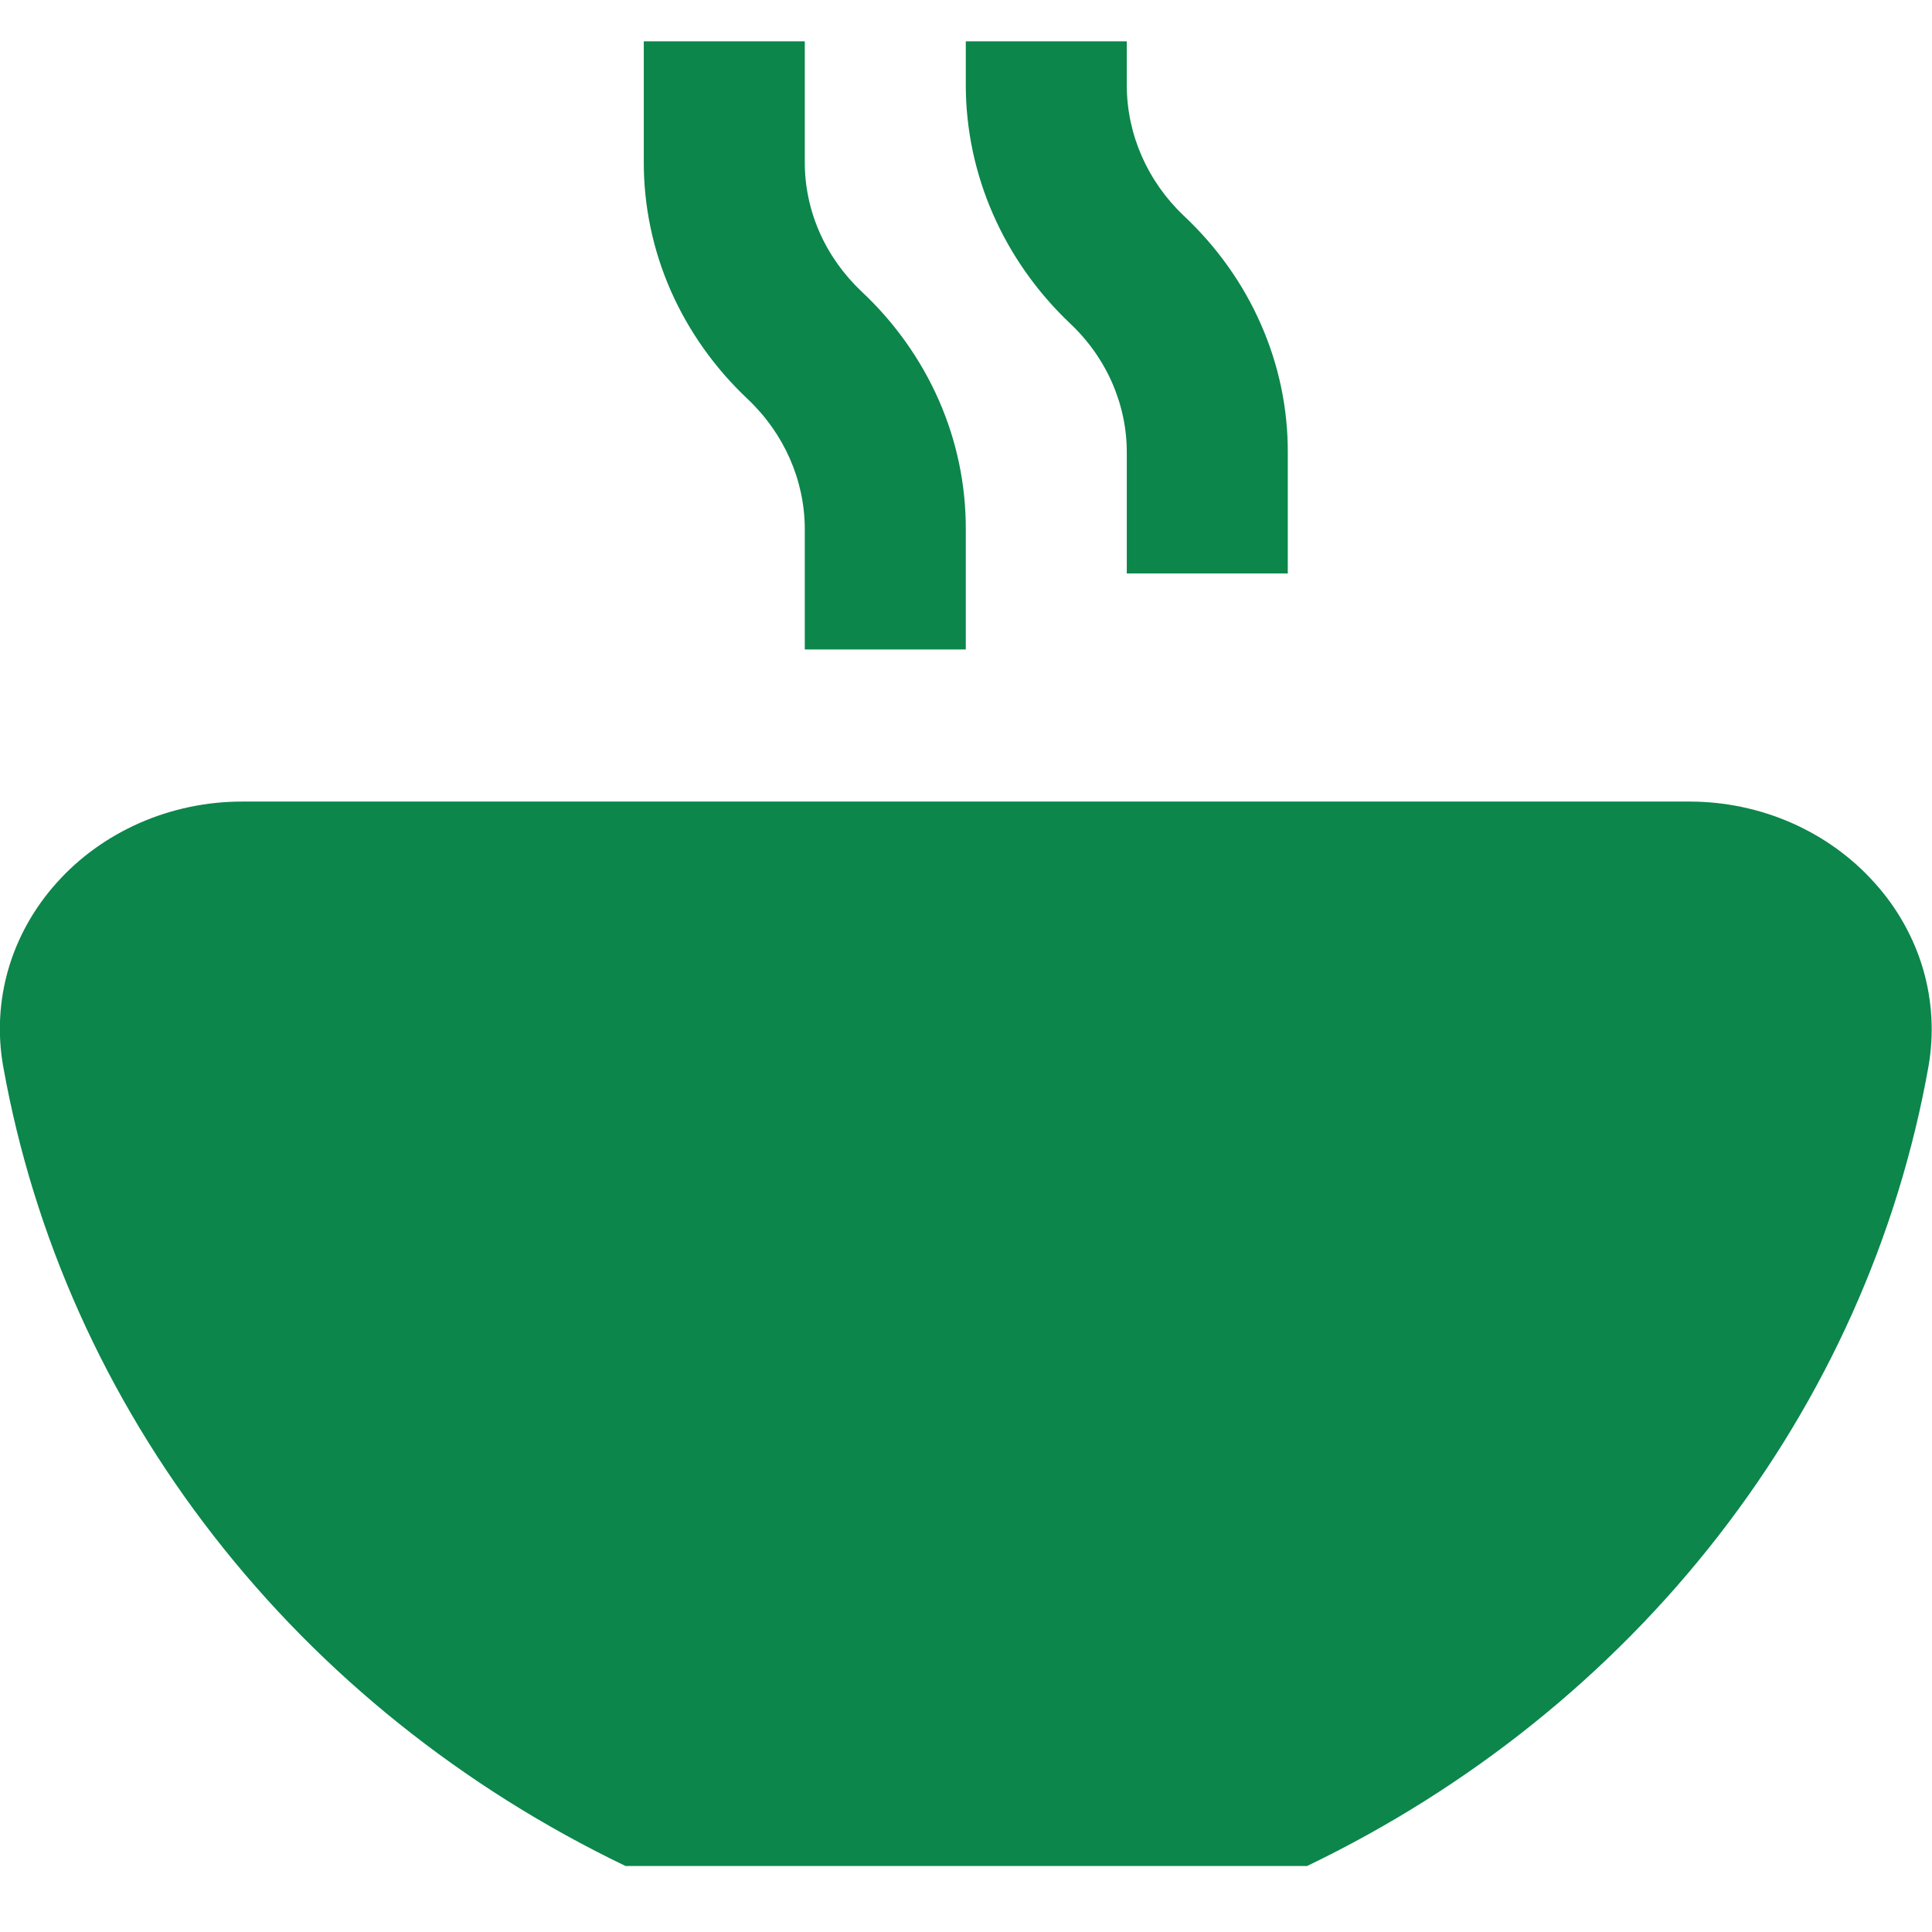 <?xml version="1.0" encoding="UTF-8"?> <svg xmlns="http://www.w3.org/2000/svg" width="18" height="18" viewBox="0 0 18 18" fill="none"><g clip-path="url(#clip0_1_726)"><path d="M17.967 9.937C17.685 11.519 17.014 13.017 16.009 14.31C15.004 15.604 13.691 16.657 12.178 17.385H5.828C4.313 16.657 2.999 15.605 1.992 14.311C0.985 13.018 0.313 11.52 0.03 9.937C-0.024 9.635 -0.008 9.325 0.078 9.029C0.164 8.734 0.317 8.46 0.527 8.226C0.739 7.988 1.004 7.798 1.302 7.667C1.601 7.536 1.926 7.468 2.255 7.468H15.741C16.069 7.468 16.394 7.536 16.692 7.667C16.99 7.798 17.254 7.989 17.466 8.226C17.676 8.459 17.83 8.733 17.917 9.029C18.003 9.324 18.02 9.634 17.967 9.937ZM10.498 4.22V5.343H11.998V4.22C12 3.809 11.915 3.402 11.748 3.022C11.582 2.643 11.337 2.299 11.028 2.009C10.69 1.688 10.5 1.253 10.498 0.8V0.385H8.998V0.8C9.001 1.629 9.349 2.423 9.967 3.011C10.136 3.169 10.27 3.358 10.361 3.565C10.452 3.773 10.499 3.995 10.498 4.22ZM7.498 4.928V6.051H8.998V4.928C8.999 4.517 8.914 4.11 8.748 3.731C8.581 3.351 8.337 3.006 8.028 2.717C7.86 2.558 7.726 2.37 7.635 2.163C7.544 1.955 7.497 1.733 7.498 1.508V0.385H5.998V1.508C5.997 1.919 6.082 2.326 6.248 2.705C6.415 3.085 6.659 3.429 6.967 3.719C7.306 4.04 7.497 4.475 7.498 4.928Z" fill="#0C864B"></path></g><defs><clipPath id="clip0_1_726"><rect width="18" height="17" fill="white" transform="translate(-0.002 0.385)"></rect></clipPath></defs></svg> 